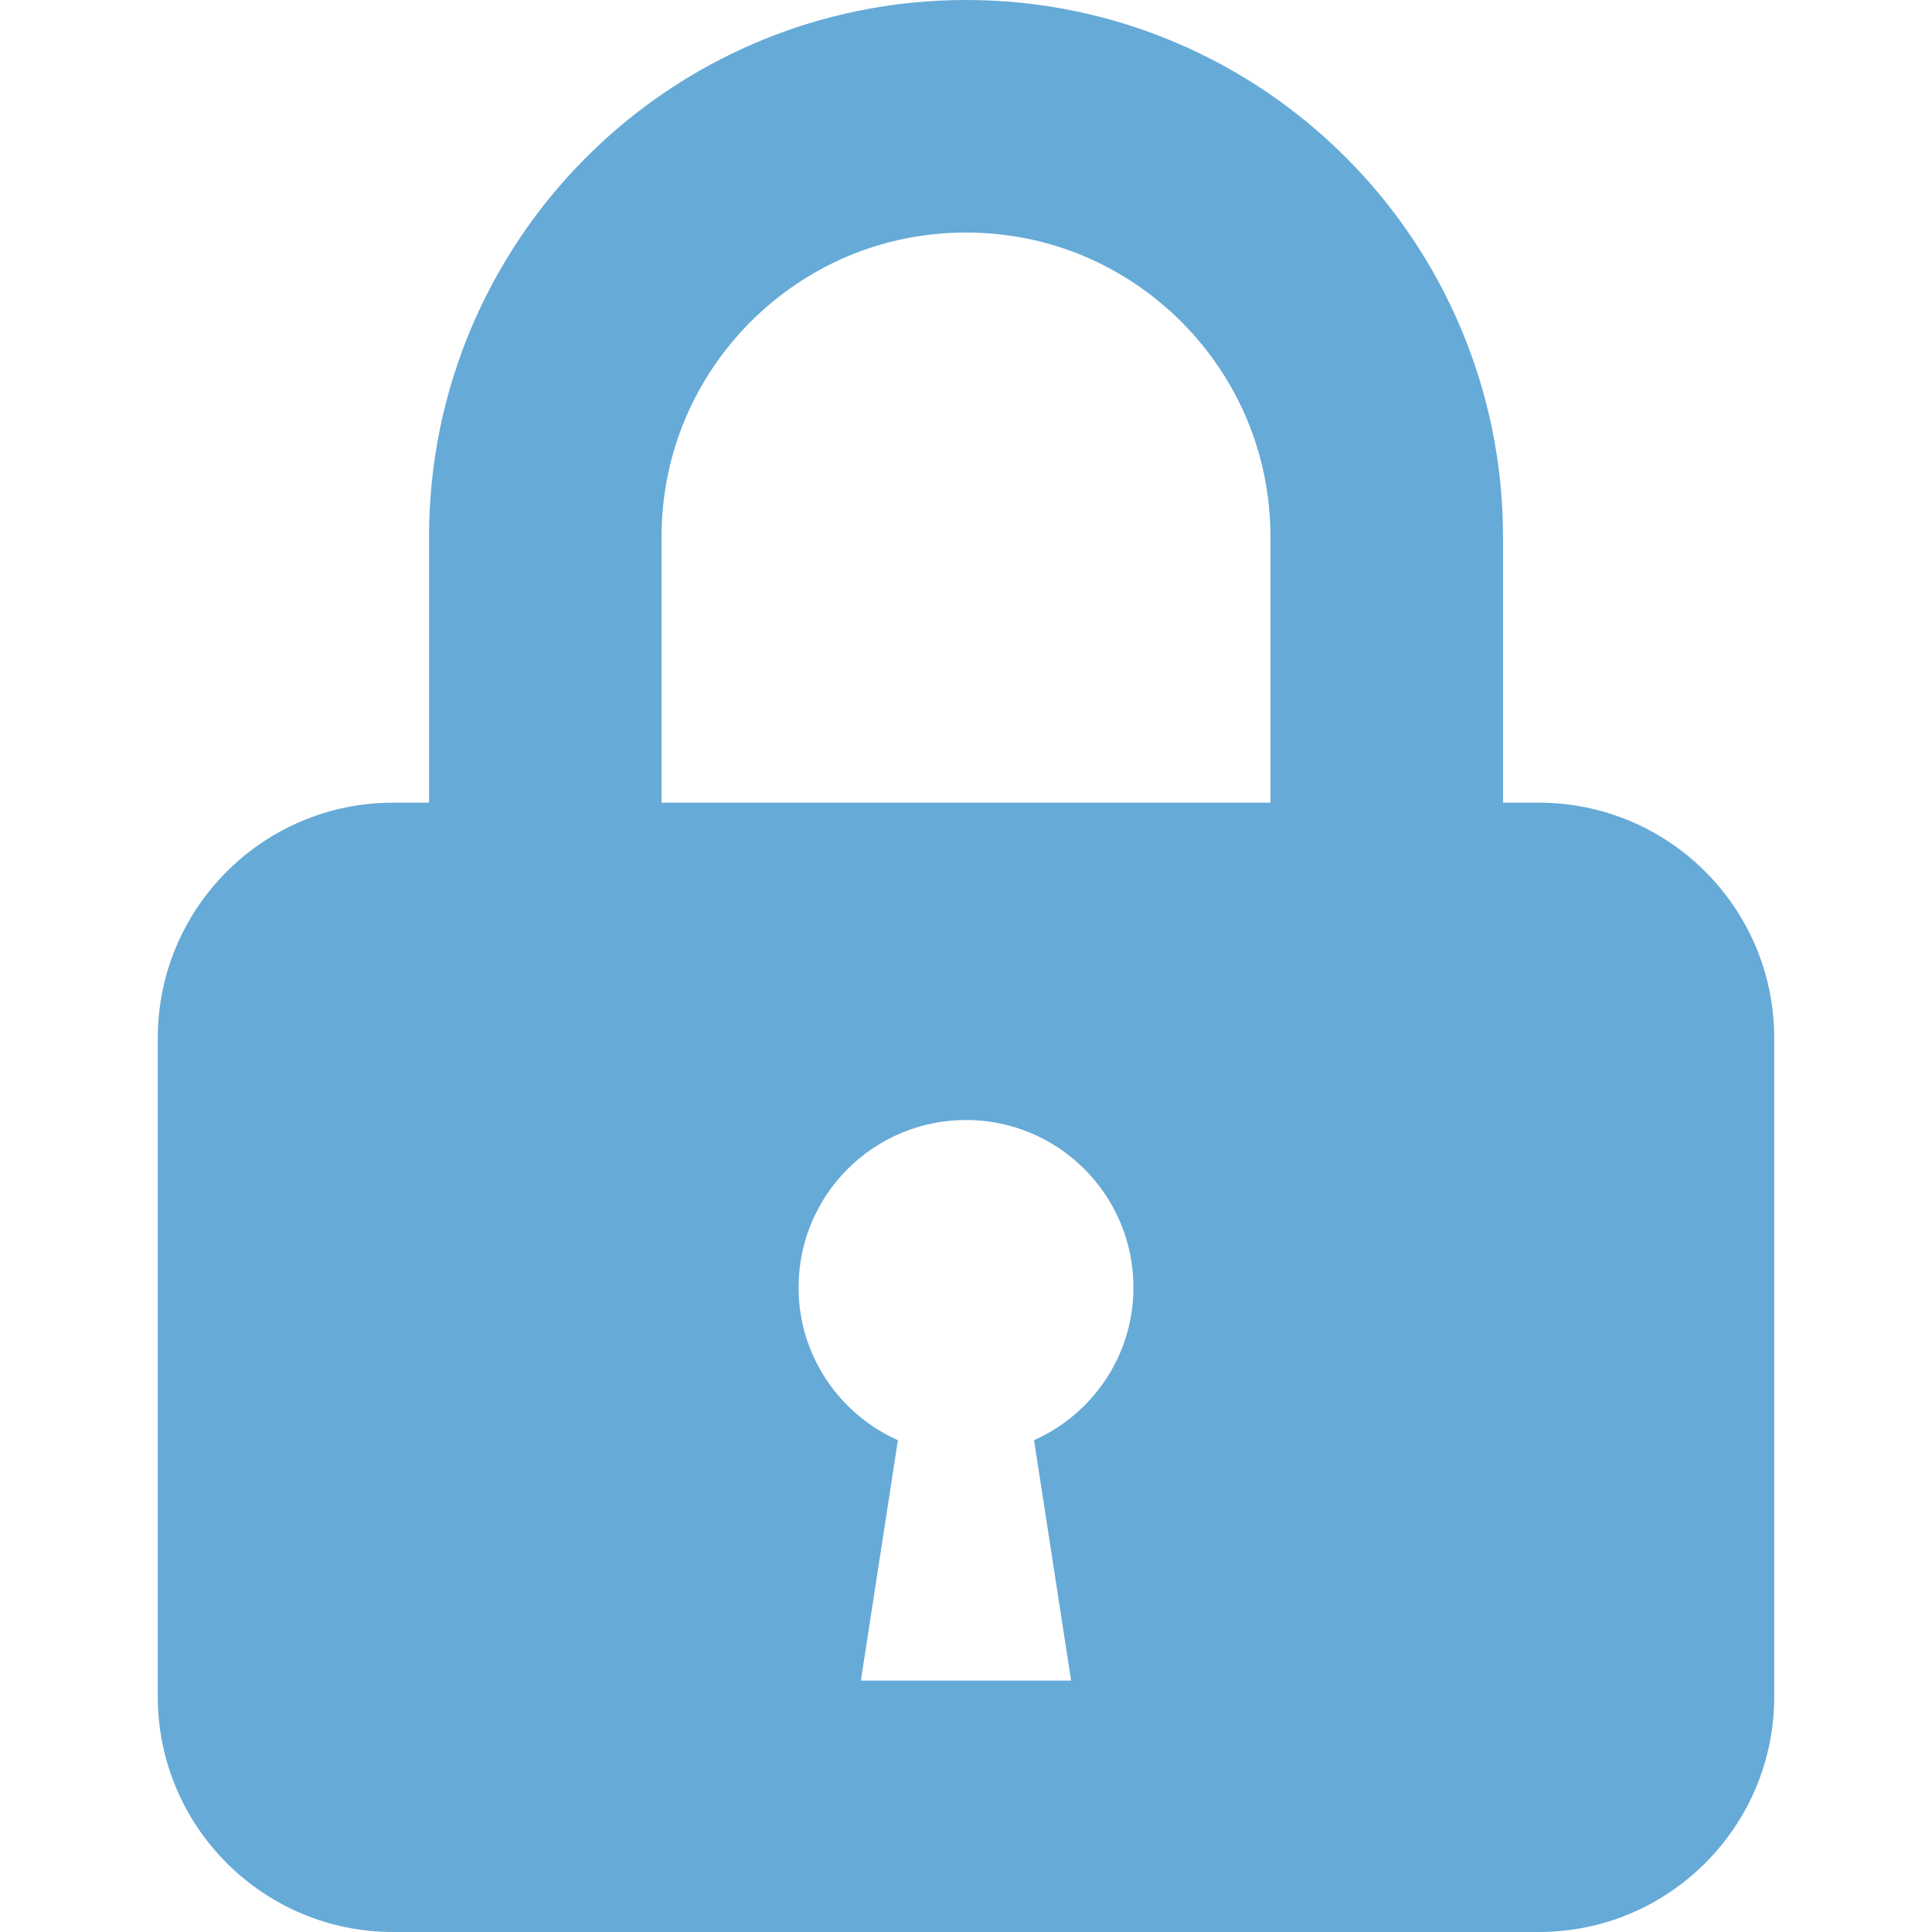 <!--?xml version="1.0" encoding="utf-8"?-->
<!-- Generator: Adobe Illustrator 15.1.0, SVG Export Plug-In . SVG Version: 6.00 Build 0)  -->

<svg version="1.1" id="_x32_" xmlns="http://www.w3.org/2000/svg" xmlns:xlink="http://www.w3.org/1999/xlink" x="0px" y="0px" width="512px" height="512px" viewBox="0 0 512 512" style="width: 256px; height: 256px; opacity: 1;" xml:space="preserve">
<style type="text/css">

	.st0{fill:#66aad7;}

</style>
<g>
	<path class="st0" d="M407.813,212.719h-9.5v-70.406c0.016-39.203-15.984-74.969-41.688-100.625C330.969,15.969,295.203-0.016,256,0
		c-39.203-0.016-74.969,15.969-100.625,41.688c-25.703,25.656-41.703,61.422-41.672,100.625v70.406h-9.516
		c-34.453,0-62.375,27.938-62.375,62.375v174.531c0,34.438,27.922,62.375,62.375,62.375h303.625
		c34.453,0,62.375-27.938,62.375-62.375V275.094C470.188,240.656,442.266,212.719,407.813,212.719z M175.313,142.313
		c0.016-22.391,8.984-42.375,23.625-57.063C213.641,70.594,233.625,61.625,256,61.625s42.359,8.969,57.047,23.625
		c14.656,14.688,23.625,34.672,23.641,57.063v70.406H175.313V142.313z M274.031,381.672l9.828,63.703H256h-27.859l9.813-63.703
		c-15.5-6.922-26.328-22.422-26.328-40.484c0-24.5,19.859-44.375,44.375-44.375c24.5,0,44.375,19.875,44.375,44.375
		C300.375,359.25,289.531,374.75,274.031,381.672z"></path>
</g>
</svg>
